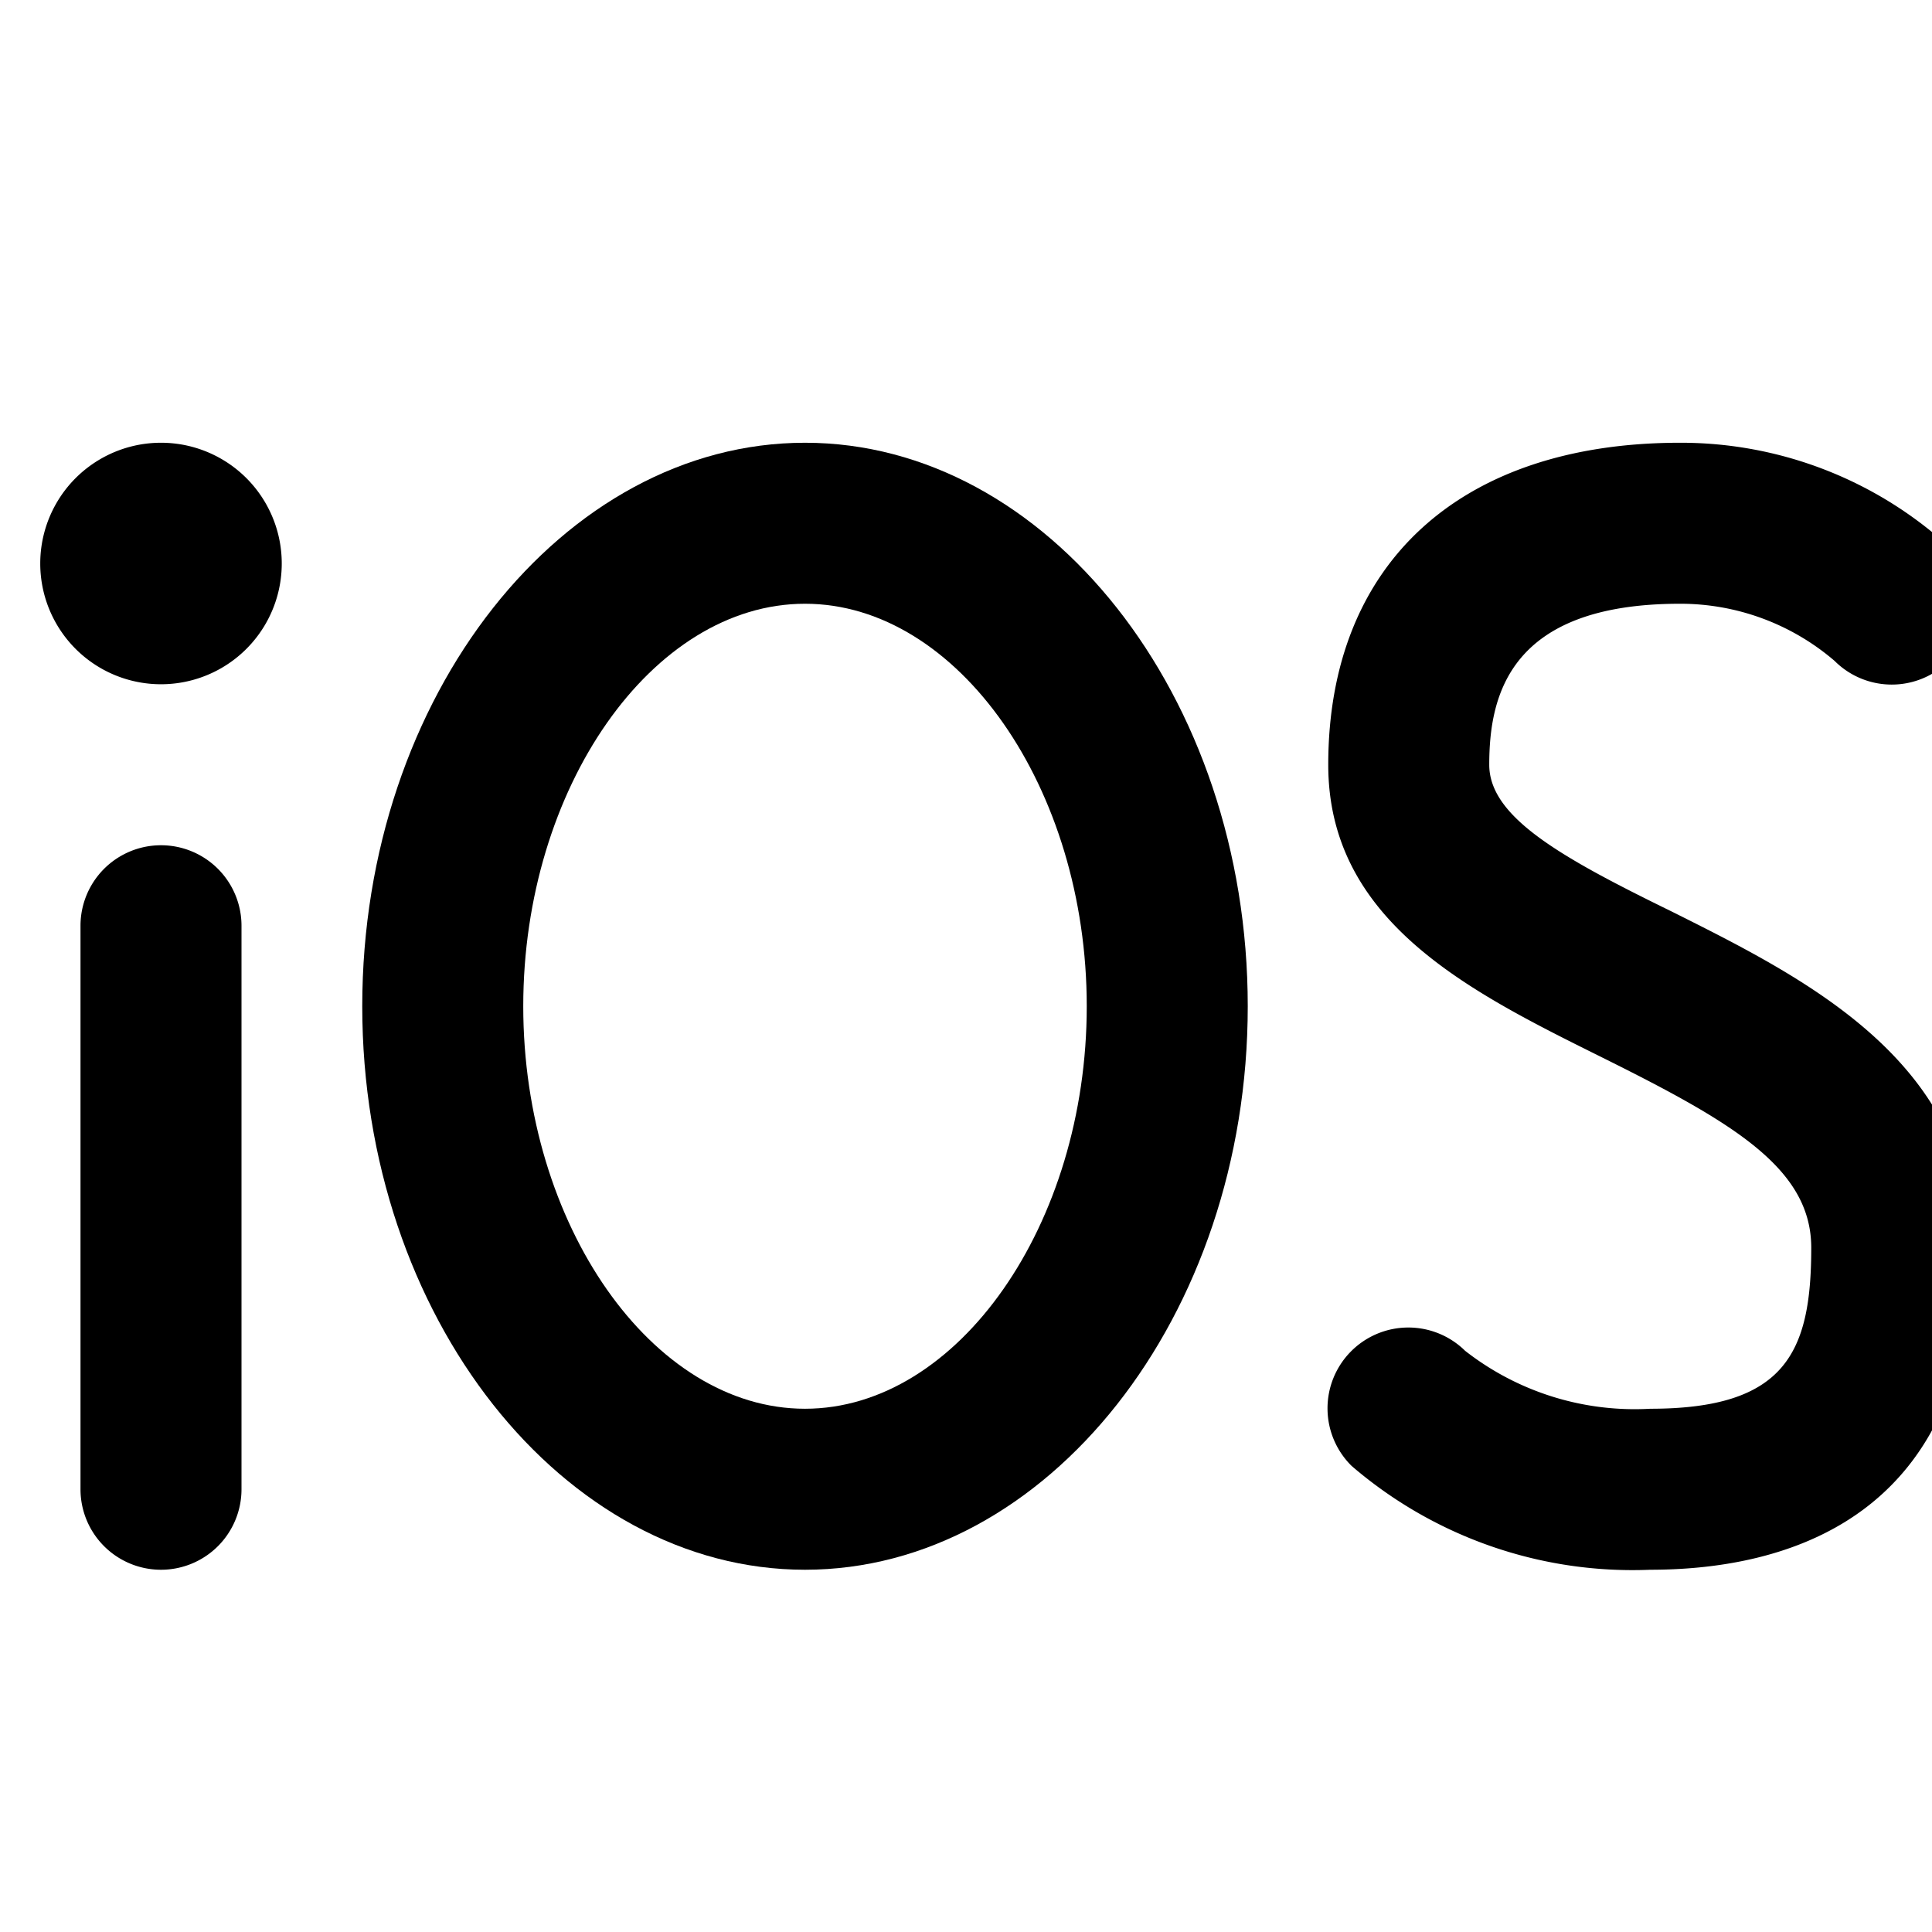 <svg xmlns="http://www.w3.org/2000/svg" viewBox="0 0 24 24"><g><path d="M0.5 7a1.5 1.5 0 1 0 3 0 1.5 1.5 0 1 0 -3 0" fill="#000000" stroke-width="1"></path><path d="M2 19.5a1 1 0 0 1 -1 -1v-7a1 1 0 0 1 2 0v7a1 1 0 0 1 -1 1Z" fill="#000000" stroke-width="1"></path><path d="M10 19.5c-3 0 -5.5 -3.14 -5.5 -7s2.5 -7 5.5 -7 5.5 3.14 5.5 7 -2.5 7 -5.5 7Zm0 -12c-1.9 0 -3.5 2.29 -3.5 5s1.6 5 3.5 5 3.5 -2.29 3.5 -5 -1.6 -5 -3.5 -5Z" fill="#000000" stroke-width="1"></path><path d="M20.5 19.5a5.35 5.35 0 0 1 -3.71 -1.29 1 1 0 0 1 1.41 -1.43 3.42 3.42 0 0 0 2.3 0.72c1.68 0 2 -0.7 2 -2 0 -1 -1 -1.57 -2.63 -2.38S16.5 11.44 16.5 9.5c0 -2.5 1.64 -4 4.37 -4a4.94 4.94 0 0 1 3.34 1.29 1 1 0 0 1 -1.42 1.42 2.94 2.94 0 0 0 -1.92 -0.71c-2.12 0 -2.37 1.14 -2.37 2 0 0.65 0.89 1.15 2.26 1.82 1.66 0.83 3.74 1.86 3.74 4.18 0 3.5 -2.5 4 -4 4Z" fill="#000000" stroke-width="1"></path></g></svg>